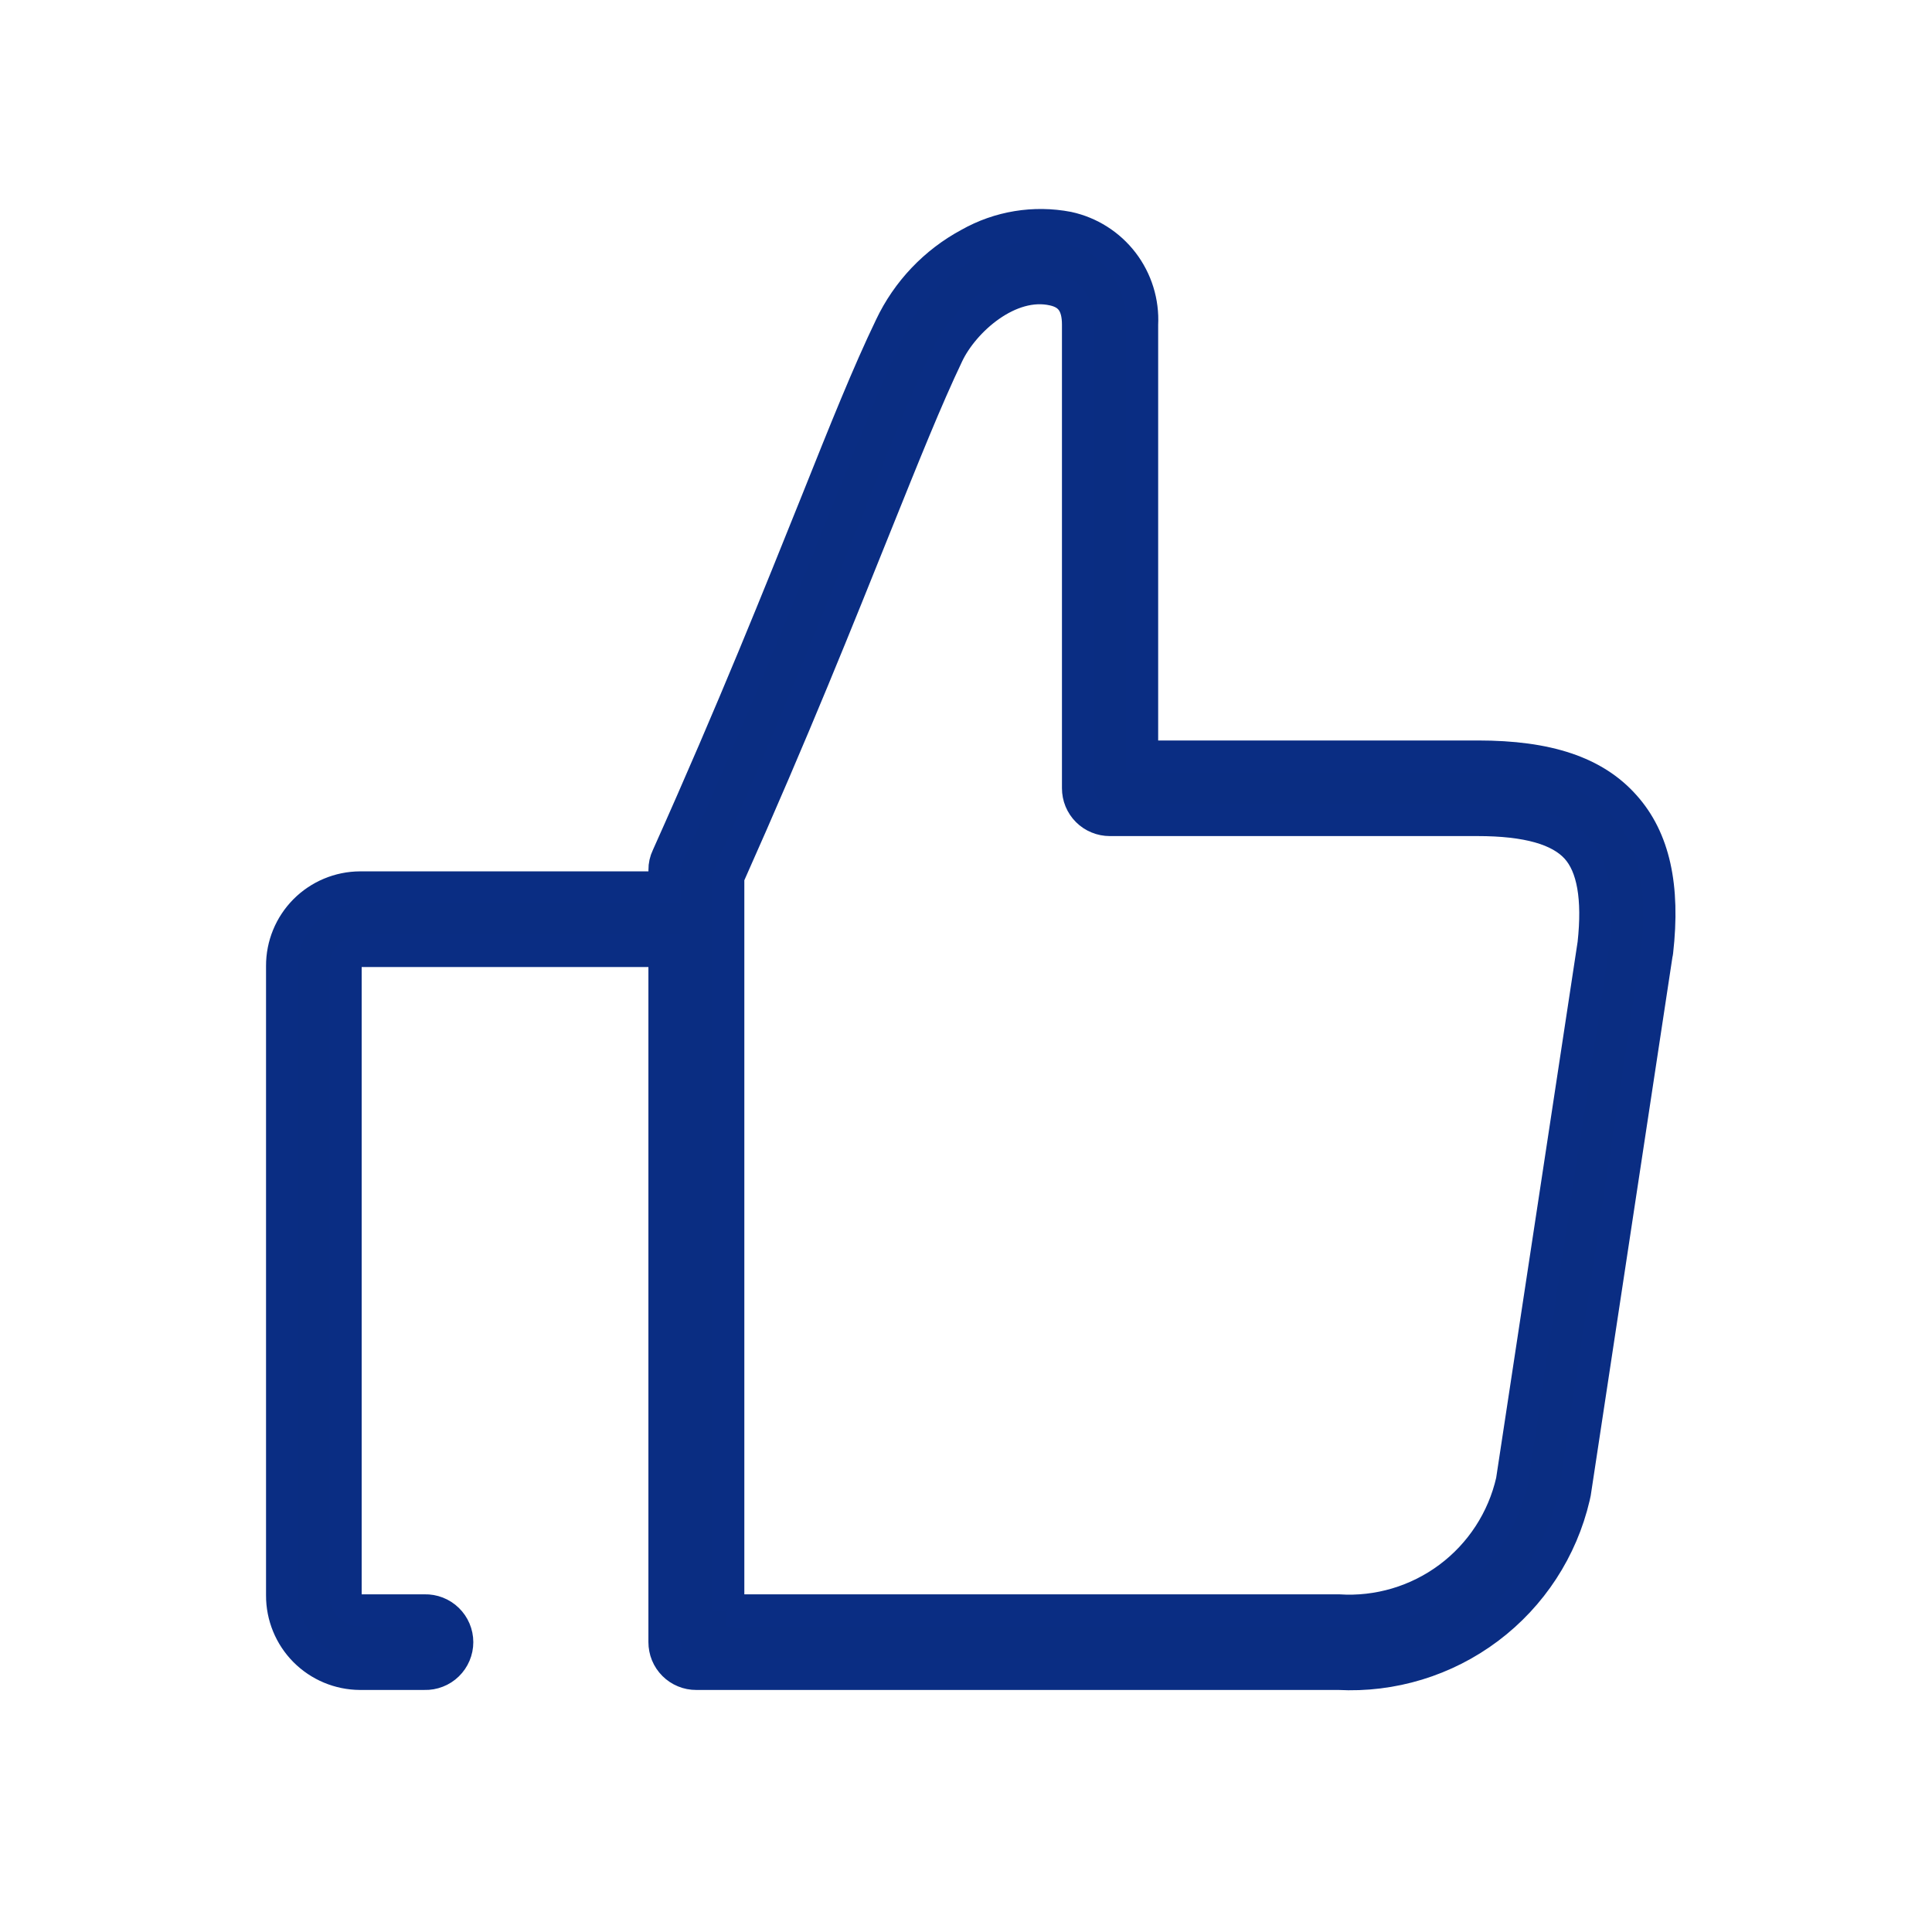 <svg width="60" height="60" viewBox="0 0 60 60" fill="none" xmlns="http://www.w3.org/2000/svg">
<path d="M41.566 51.983L21.622 51.983C21.493 51.984 21.364 51.959 21.245 51.909C21.125 51.86 21.016 51.787 20.925 51.696C20.833 51.604 20.76 51.495 20.711 51.376C20.662 51.256 20.637 51.127 20.637 50.998L20.637 29.532H11.18C11.059 29.537 10.945 29.588 10.862 29.675C10.778 29.762 10.732 29.878 10.732 29.998L10.732 49.547C10.732 49.668 10.778 49.784 10.862 49.871C10.945 49.958 11.059 50.009 11.18 50.013H13.186C13.318 50.01 13.449 50.032 13.571 50.08C13.694 50.128 13.806 50.2 13.9 50.292C13.995 50.384 14.07 50.494 14.121 50.615C14.172 50.736 14.199 50.867 14.199 50.998C14.199 51.13 14.172 51.261 14.121 51.382C14.07 51.503 13.995 51.613 13.9 51.705C13.806 51.797 13.694 51.869 13.571 51.916C13.449 51.964 13.318 51.987 13.186 51.983H11.18C10.537 51.98 9.921 51.722 9.467 51.266C9.014 50.809 8.76 50.191 8.762 49.547L8.762 29.997C8.76 29.354 9.014 28.736 9.467 28.279C9.921 27.823 10.537 27.564 11.18 27.561H20.638V27.015C20.636 26.876 20.667 26.738 20.727 26.613C22.814 21.956 24.219 18.427 25.357 15.598C26.252 13.359 26.958 11.595 27.658 10.143C28.177 9.047 29.034 8.146 30.103 7.573C31.032 7.048 32.118 6.87 33.166 7.071C33.844 7.218 34.449 7.601 34.871 8.152C35.292 8.703 35.504 9.387 35.468 10.08V23.496H45.9C48.067 23.496 49.519 23.98 50.45 25.028C51.365 26.049 51.694 27.526 51.462 29.559C51.463 29.572 51.46 29.584 51.453 29.595L48.909 46.359C48.9 46.404 48.892 46.44 48.882 46.484C48.502 48.114 47.561 49.558 46.223 50.563C44.885 51.568 43.237 52.071 41.566 51.983V51.983ZM22.607 50.013L41.566 50.013C42.795 50.093 44.013 49.732 45.001 48.995C45.989 48.258 46.682 47.194 46.956 45.992L49.491 29.308C49.644 27.902 49.474 26.899 48.962 26.333C48.434 25.752 47.431 25.465 45.882 25.465H34.466C34.336 25.465 34.208 25.44 34.088 25.39C33.968 25.341 33.859 25.269 33.768 25.177C33.676 25.085 33.604 24.977 33.554 24.857C33.505 24.737 33.48 24.609 33.48 24.479V10.081C33.48 9.454 33.238 9.114 32.718 8.997C31.345 8.684 29.924 9.964 29.431 11.003C28.768 12.391 28.07 14.138 27.183 16.342C26.055 19.145 24.666 22.637 22.616 27.232L22.616 50.014L22.607 50.013Z" fill="#0A2D82" stroke="#0A2D83"/>
</svg>
